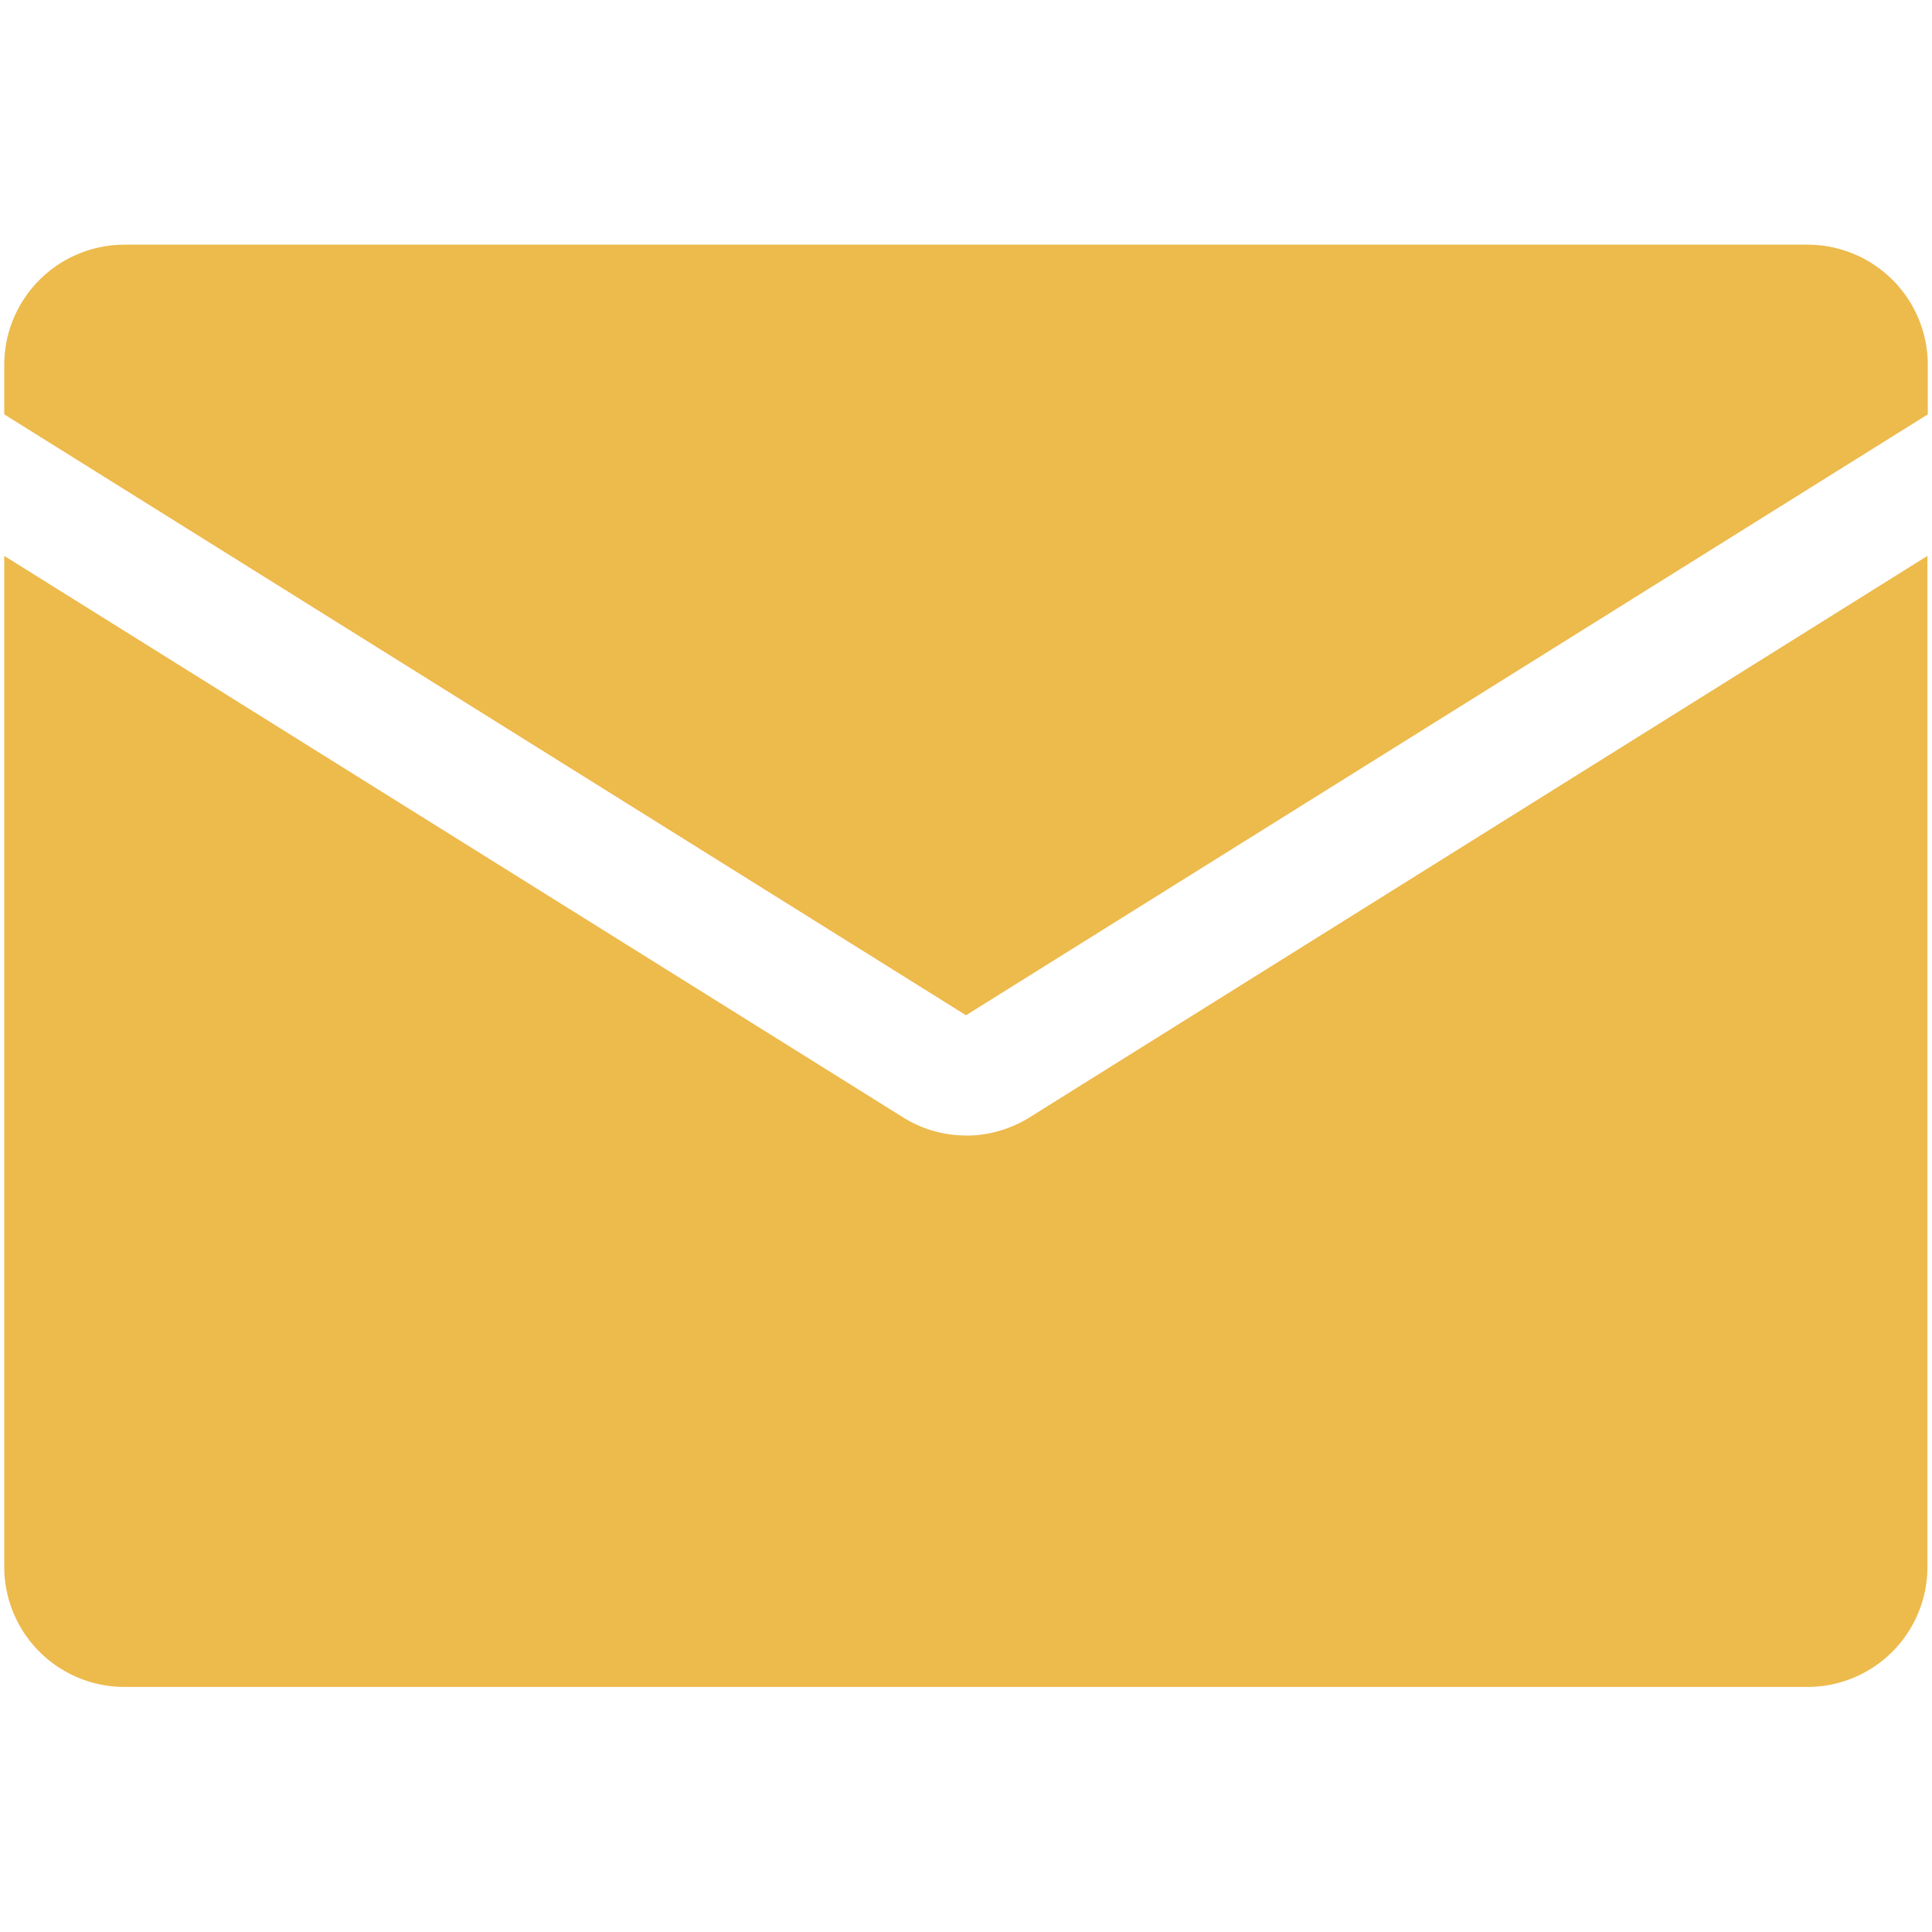 <svg xmlns="http://www.w3.org/2000/svg" xmlns:xlink="http://www.w3.org/1999/xlink" width="40" height="40" viewBox="0 0 40 40">
  <defs>
    <clipPath id="clip-path">
      <rect id="Rectangle_35" data-name="Rectangle 35" width="40" height="40" fill="#edba4c"/>
    </clipPath>
  </defs>
  <g id="Ikonka-mail" transform="translate(0.104 0.104)">
    <g id="Group_20" data-name="Group 20" transform="translate(-0.104 -0.104)">
      <g id="Group_19" data-name="Group 19">
        <g id="Group_18" data-name="Group 18" clip-path="url(#clip-path)">
          <g id="Group_17" data-name="Group 17">
            <g id="Group_16" data-name="Group 16">
              <g id="Group_14" data-name="Group 14" clip-path="url(#clip-path)">
                <path id="Path_9" data-name="Path 9" d="M19.912,155.4a2.448,2.448,0,0,1-1.314-.382L0,143.4v20.932a2.488,2.488,0,0,0,2.485,2.485H37.332a2.483,2.483,0,0,0,2.485-2.485V143.4L21.235,155.021a2.494,2.494,0,0,1-1.322.382" transform="translate(0.088 -131.891)" fill="#edba4c"/>
              </g>
              <g id="Group_15" data-name="Group 15" clip-path="url(#clip-path)">
                <path id="Path_10" data-name="Path 10" d="M37.34,62.5H2.485A2.49,2.49,0,0,0,0,64.993v1.02L19.912,78.454,39.825,66.013v-1.02A2.49,2.49,0,0,0,37.34,62.5" transform="translate(0.088 -57.434)" fill="#edba4c"/>
              </g>
            </g>
          </g>
        </g>
      </g>
    </g>
  </g>
</svg>

